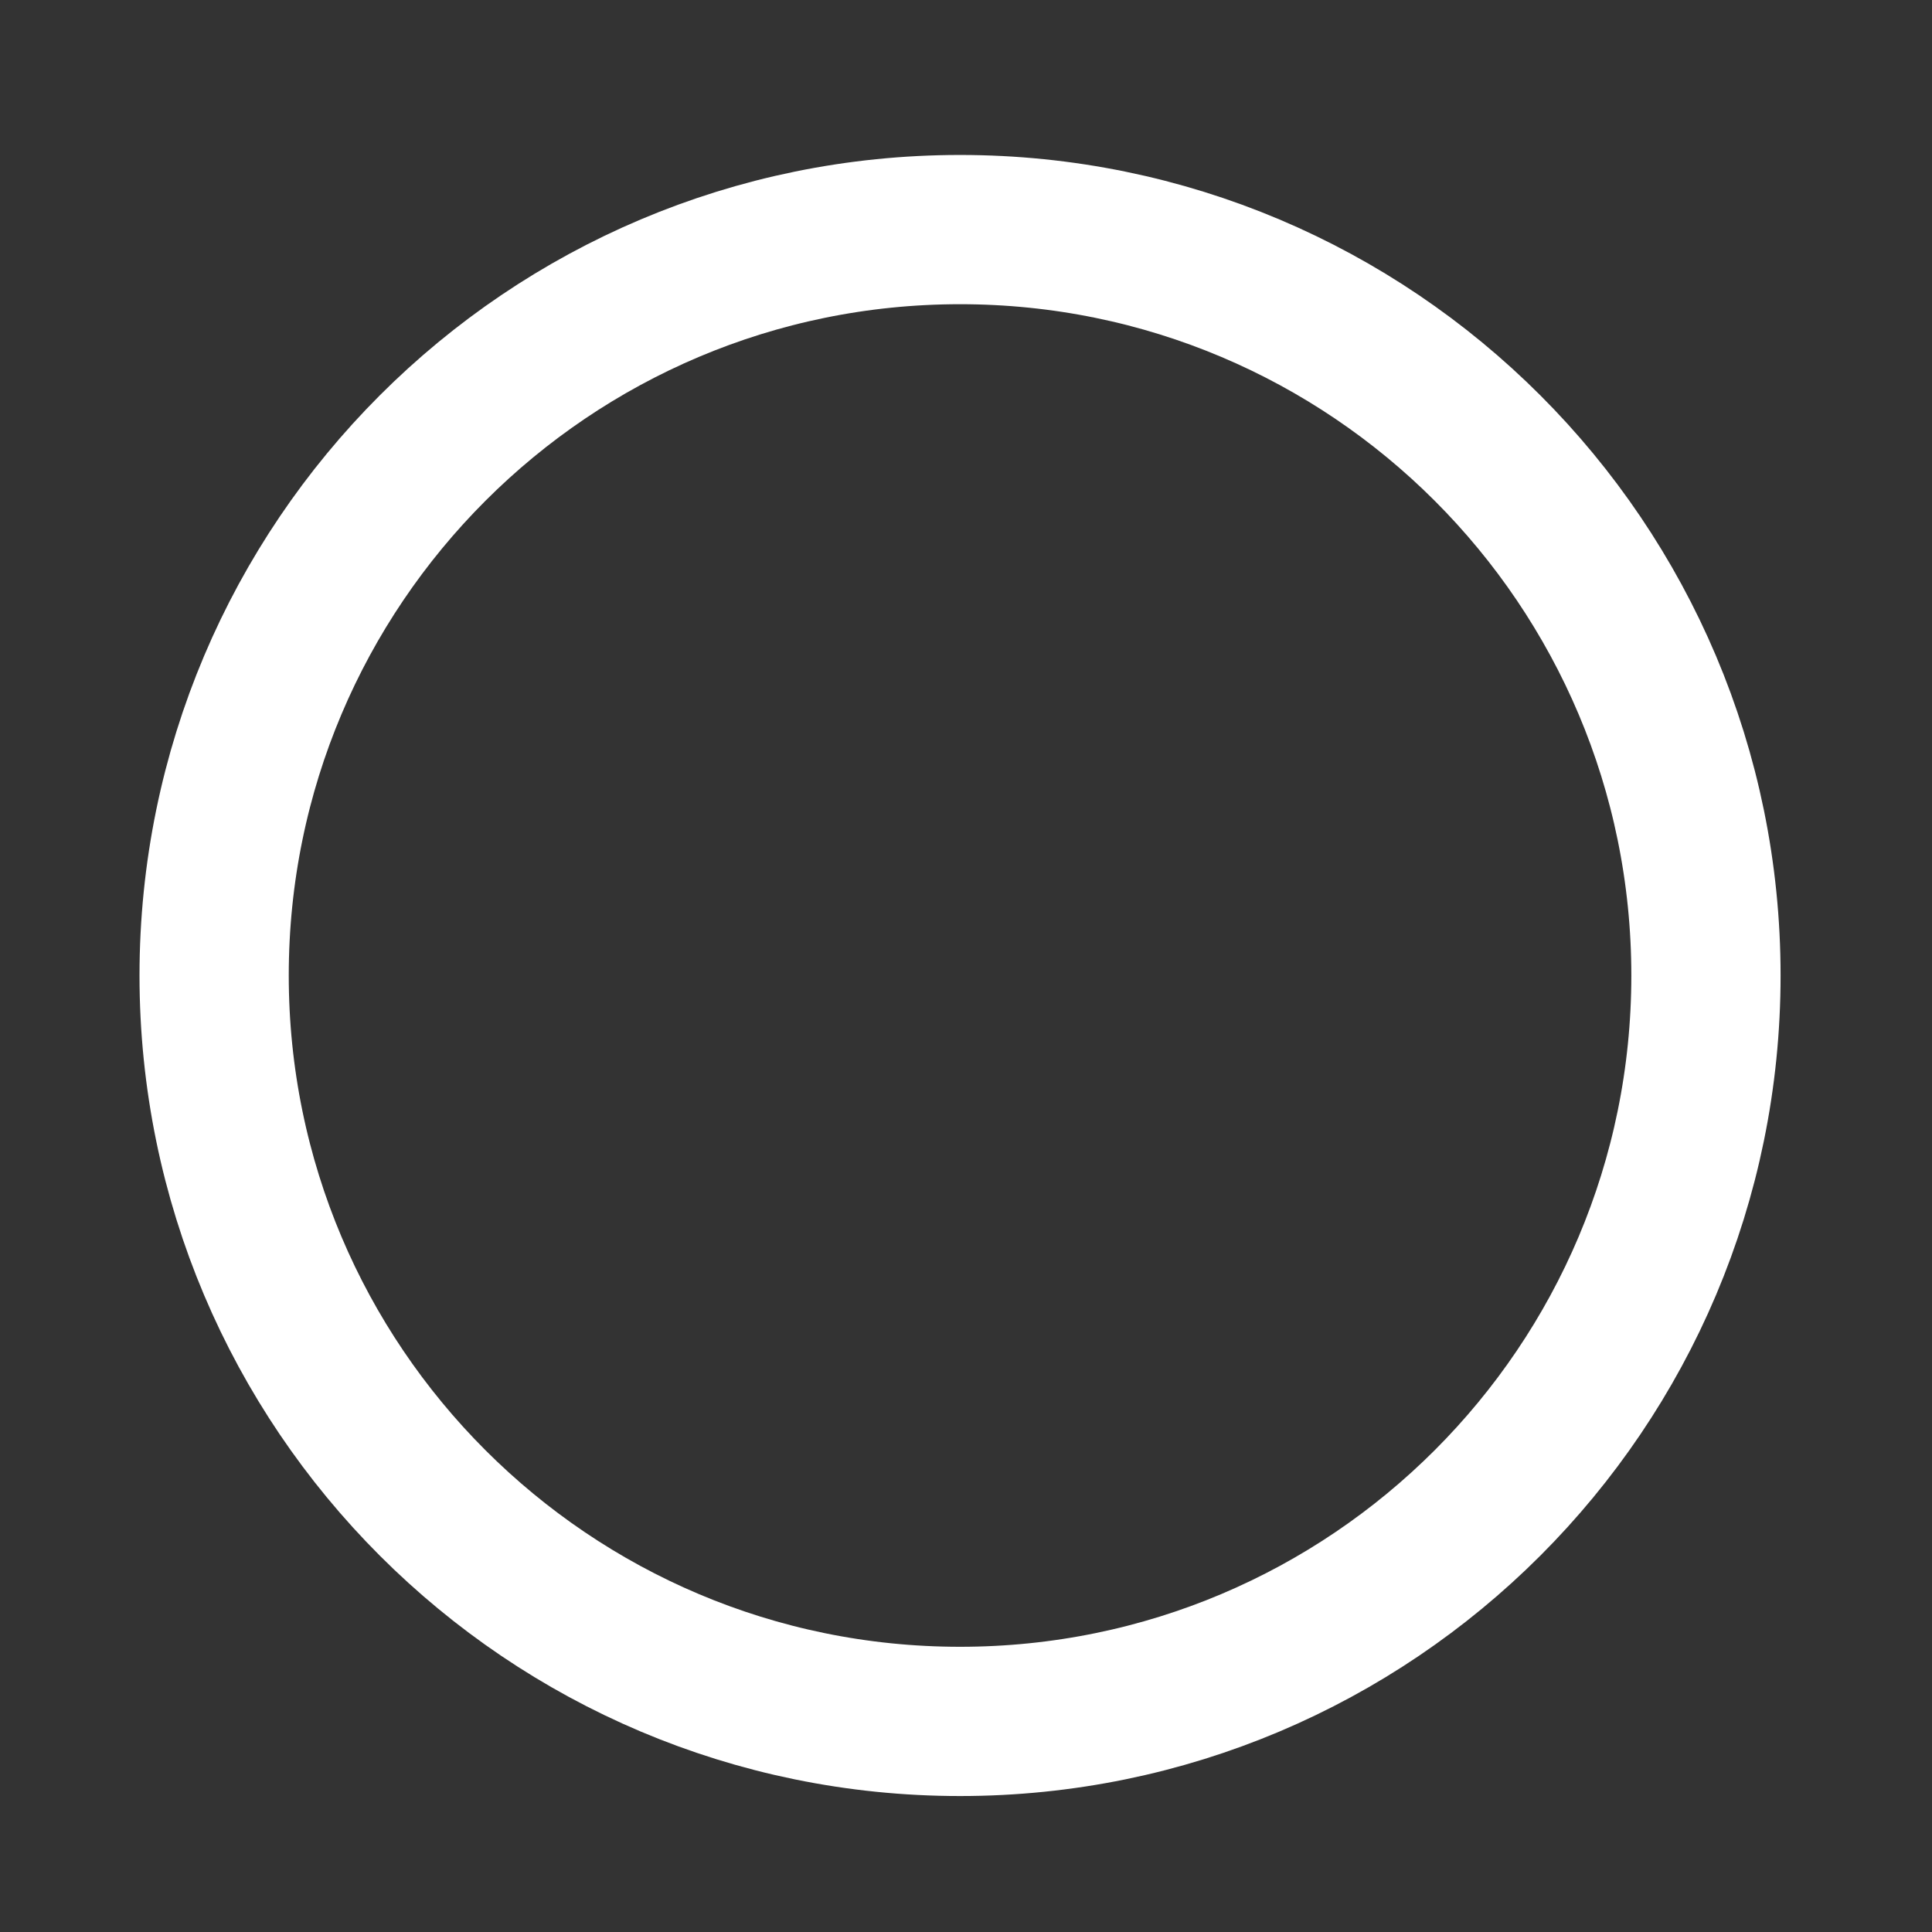 <svg width="12" height="12" viewBox="0 0 12 12" fill="none" xmlns="http://www.w3.org/2000/svg">
<rect x="0" y="0" width="12" height="12" fill="#333333" stroke="none"/>
<g clip-path="url(#clip0_4002_60)">
<path d="M5.963 10.692C8.522 10.692 10.596 8.618 10.596 6.059C10.596 3.5 8.522 1.426 5.963 1.426C3.405 1.426 1.33 3.5 1.33 6.059C1.33 8.618 3.405 10.692 5.963 10.692Z" stroke="white" stroke-width="0.927" stroke-linecap="round" stroke-linejoin="round"/>
</g>
<defs>
<clipPath id="clip0_4002_60">
<rect width="11.119" height="11.119" fill="white" transform="translate(0.404 0.5)"/>
</clipPath>
</defs>
</svg>
